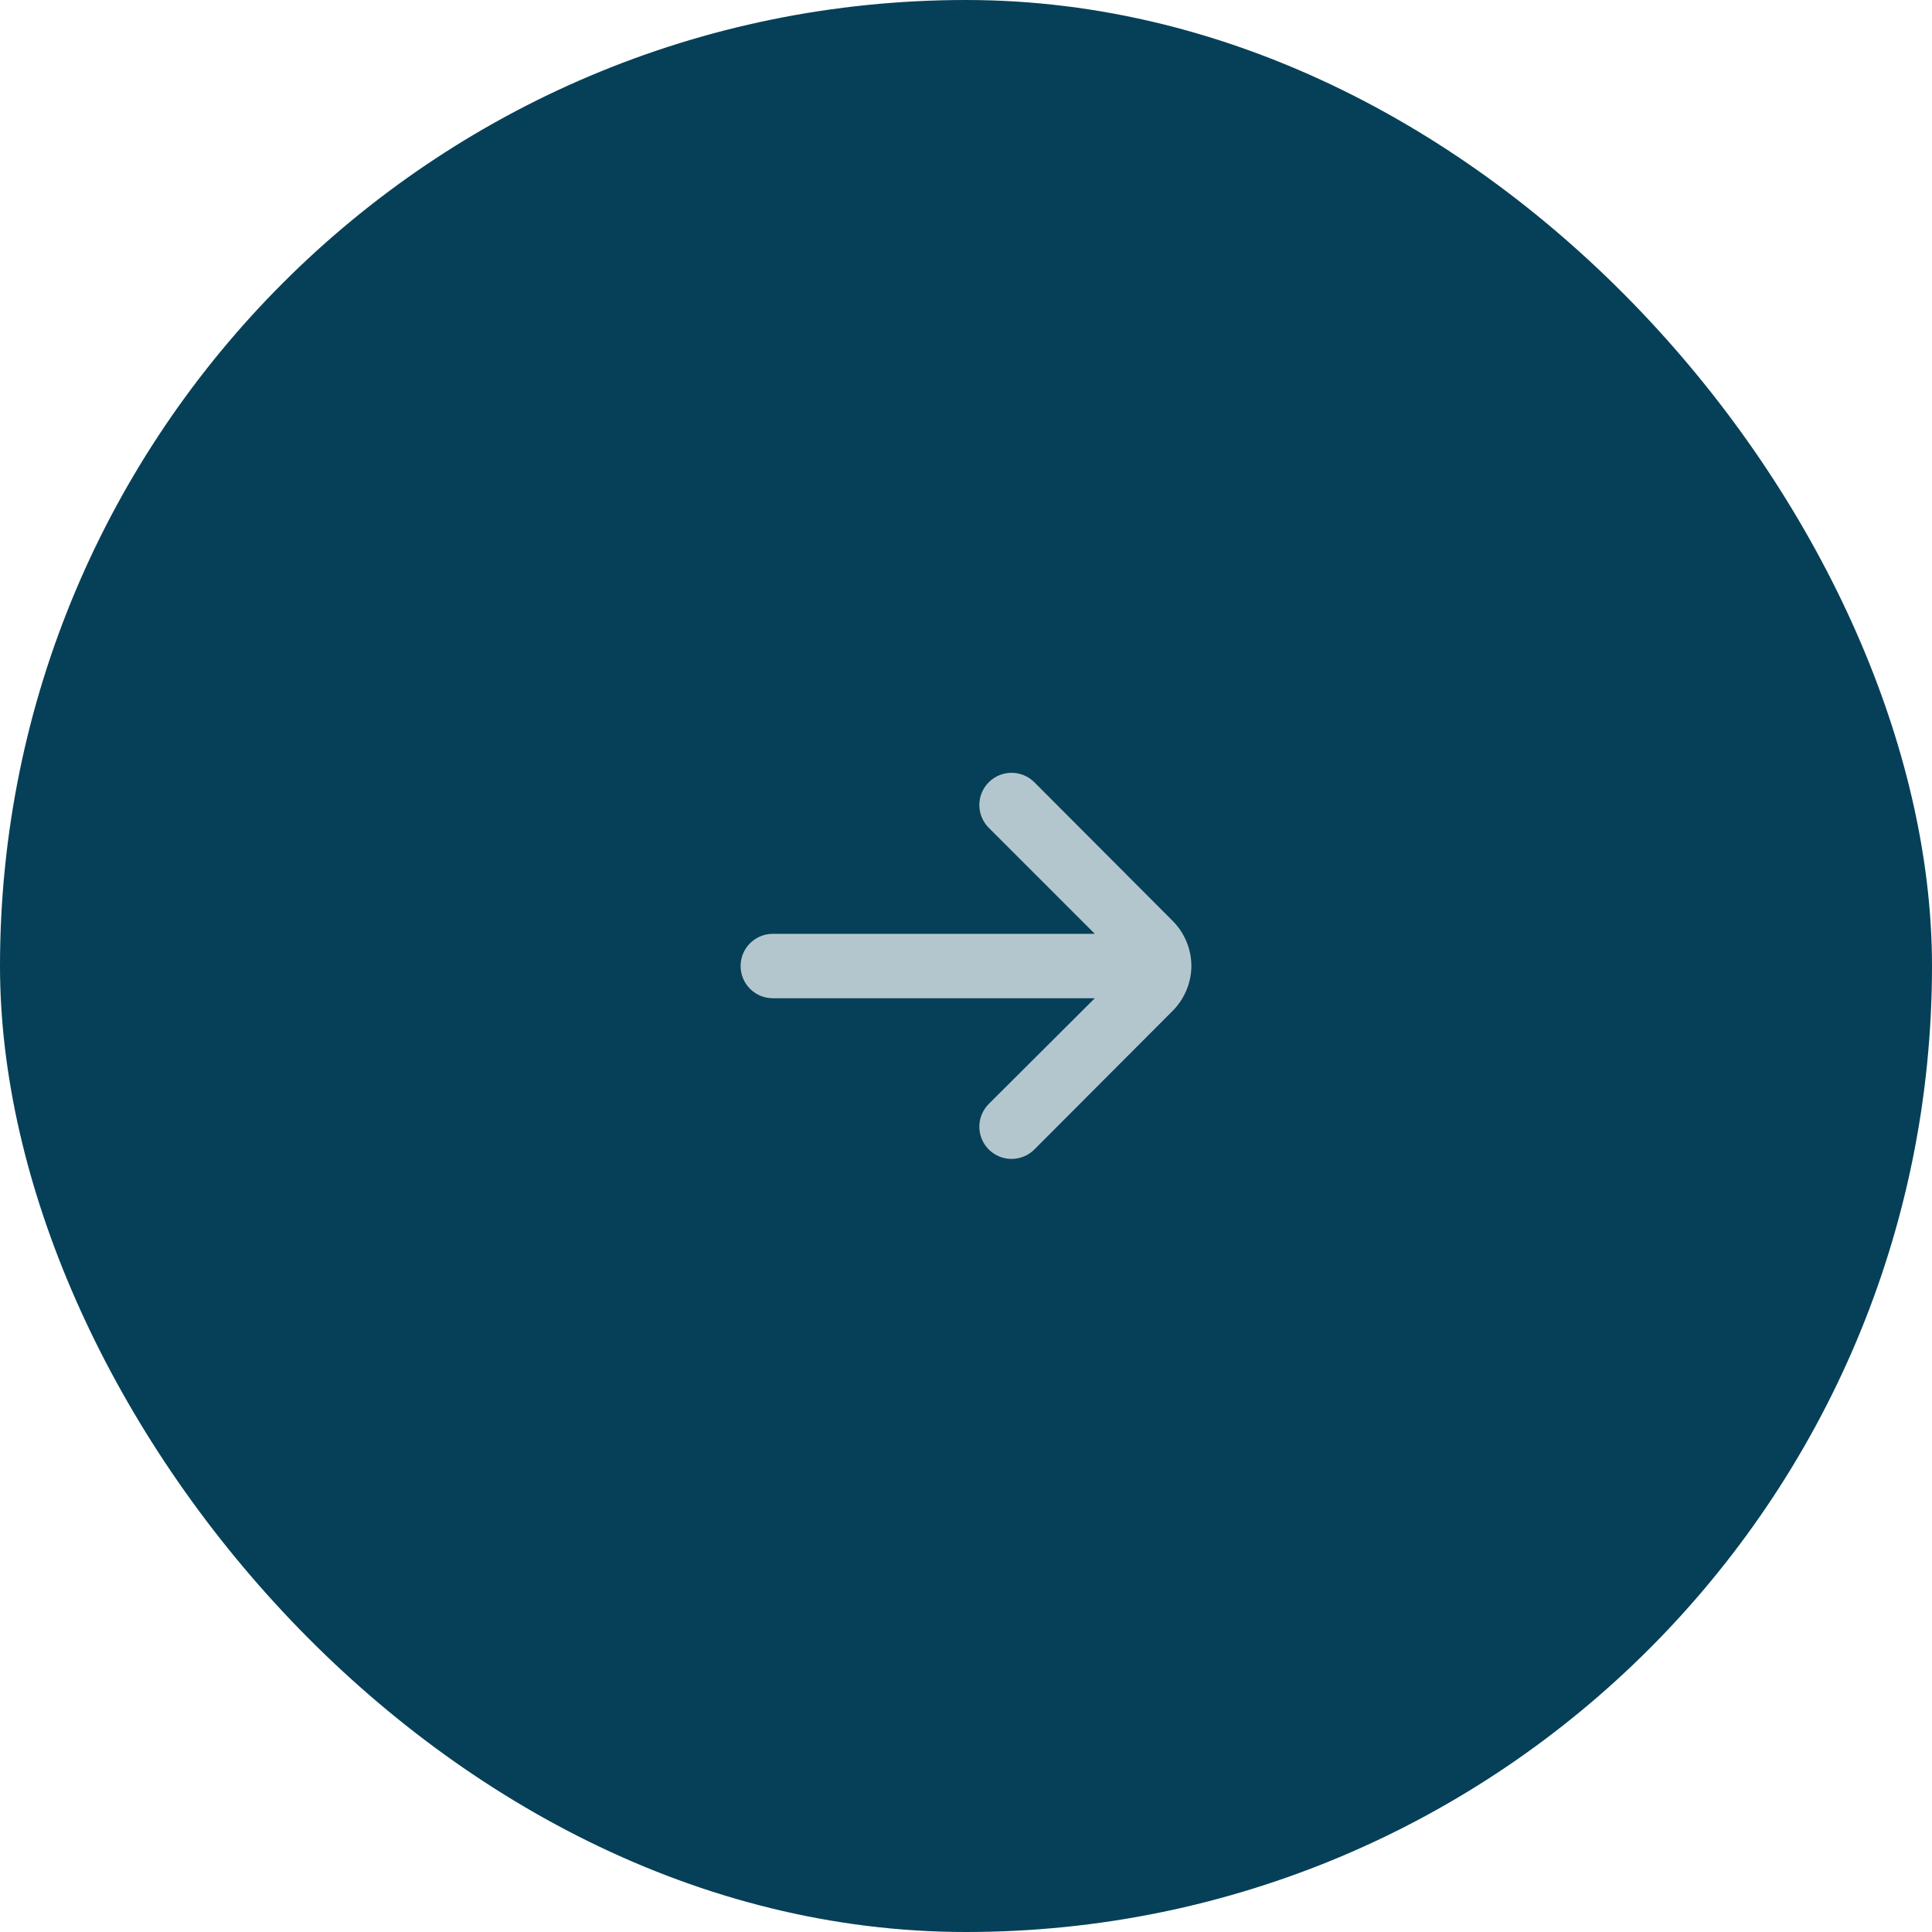 <?xml version="1.0" encoding="UTF-8"?> <svg xmlns="http://www.w3.org/2000/svg" width="60" height="60" viewBox="0 0 60 60" fill="none"><rect x="0.5" y="0.5" width="59" height="59" rx="29.5" fill="#064058"></rect><rect x="0.5" y="0.5" width="59" height="59" rx="29.5" stroke="#064058"></rect><path d="M24 29.001L34 29.001L30.71 25.711C30.616 25.618 30.542 25.507 30.491 25.385C30.44 25.264 30.414 25.133 30.414 25.001C30.414 24.869 30.44 24.738 30.491 24.616C30.542 24.494 30.616 24.384 30.71 24.291C30.897 24.105 31.151 24 31.415 24C31.679 24 31.933 24.105 32.12 24.291L36.41 28.591C36.786 28.964 36.998 29.471 37 30.001C36.995 30.527 36.783 31.03 36.41 31.401L32.12 35.701C32.027 35.793 31.916 35.867 31.795 35.916C31.673 35.966 31.543 35.992 31.412 35.991C31.28 35.991 31.15 35.965 31.029 35.914C30.908 35.863 30.798 35.789 30.705 35.696C30.612 35.603 30.539 35.492 30.489 35.37C30.439 35.249 30.414 35.119 30.414 34.987C30.415 34.856 30.441 34.726 30.492 34.605C30.543 34.483 30.617 34.373 30.71 34.281L34 31.001L24 31.001C23.735 31.001 23.48 30.895 23.293 30.708C23.105 30.52 23 30.266 23 30.001C23 29.736 23.105 29.481 23.293 29.294C23.48 29.106 23.735 29.001 24 29.001Z" fill="#B4C6CD"></path></svg> 
